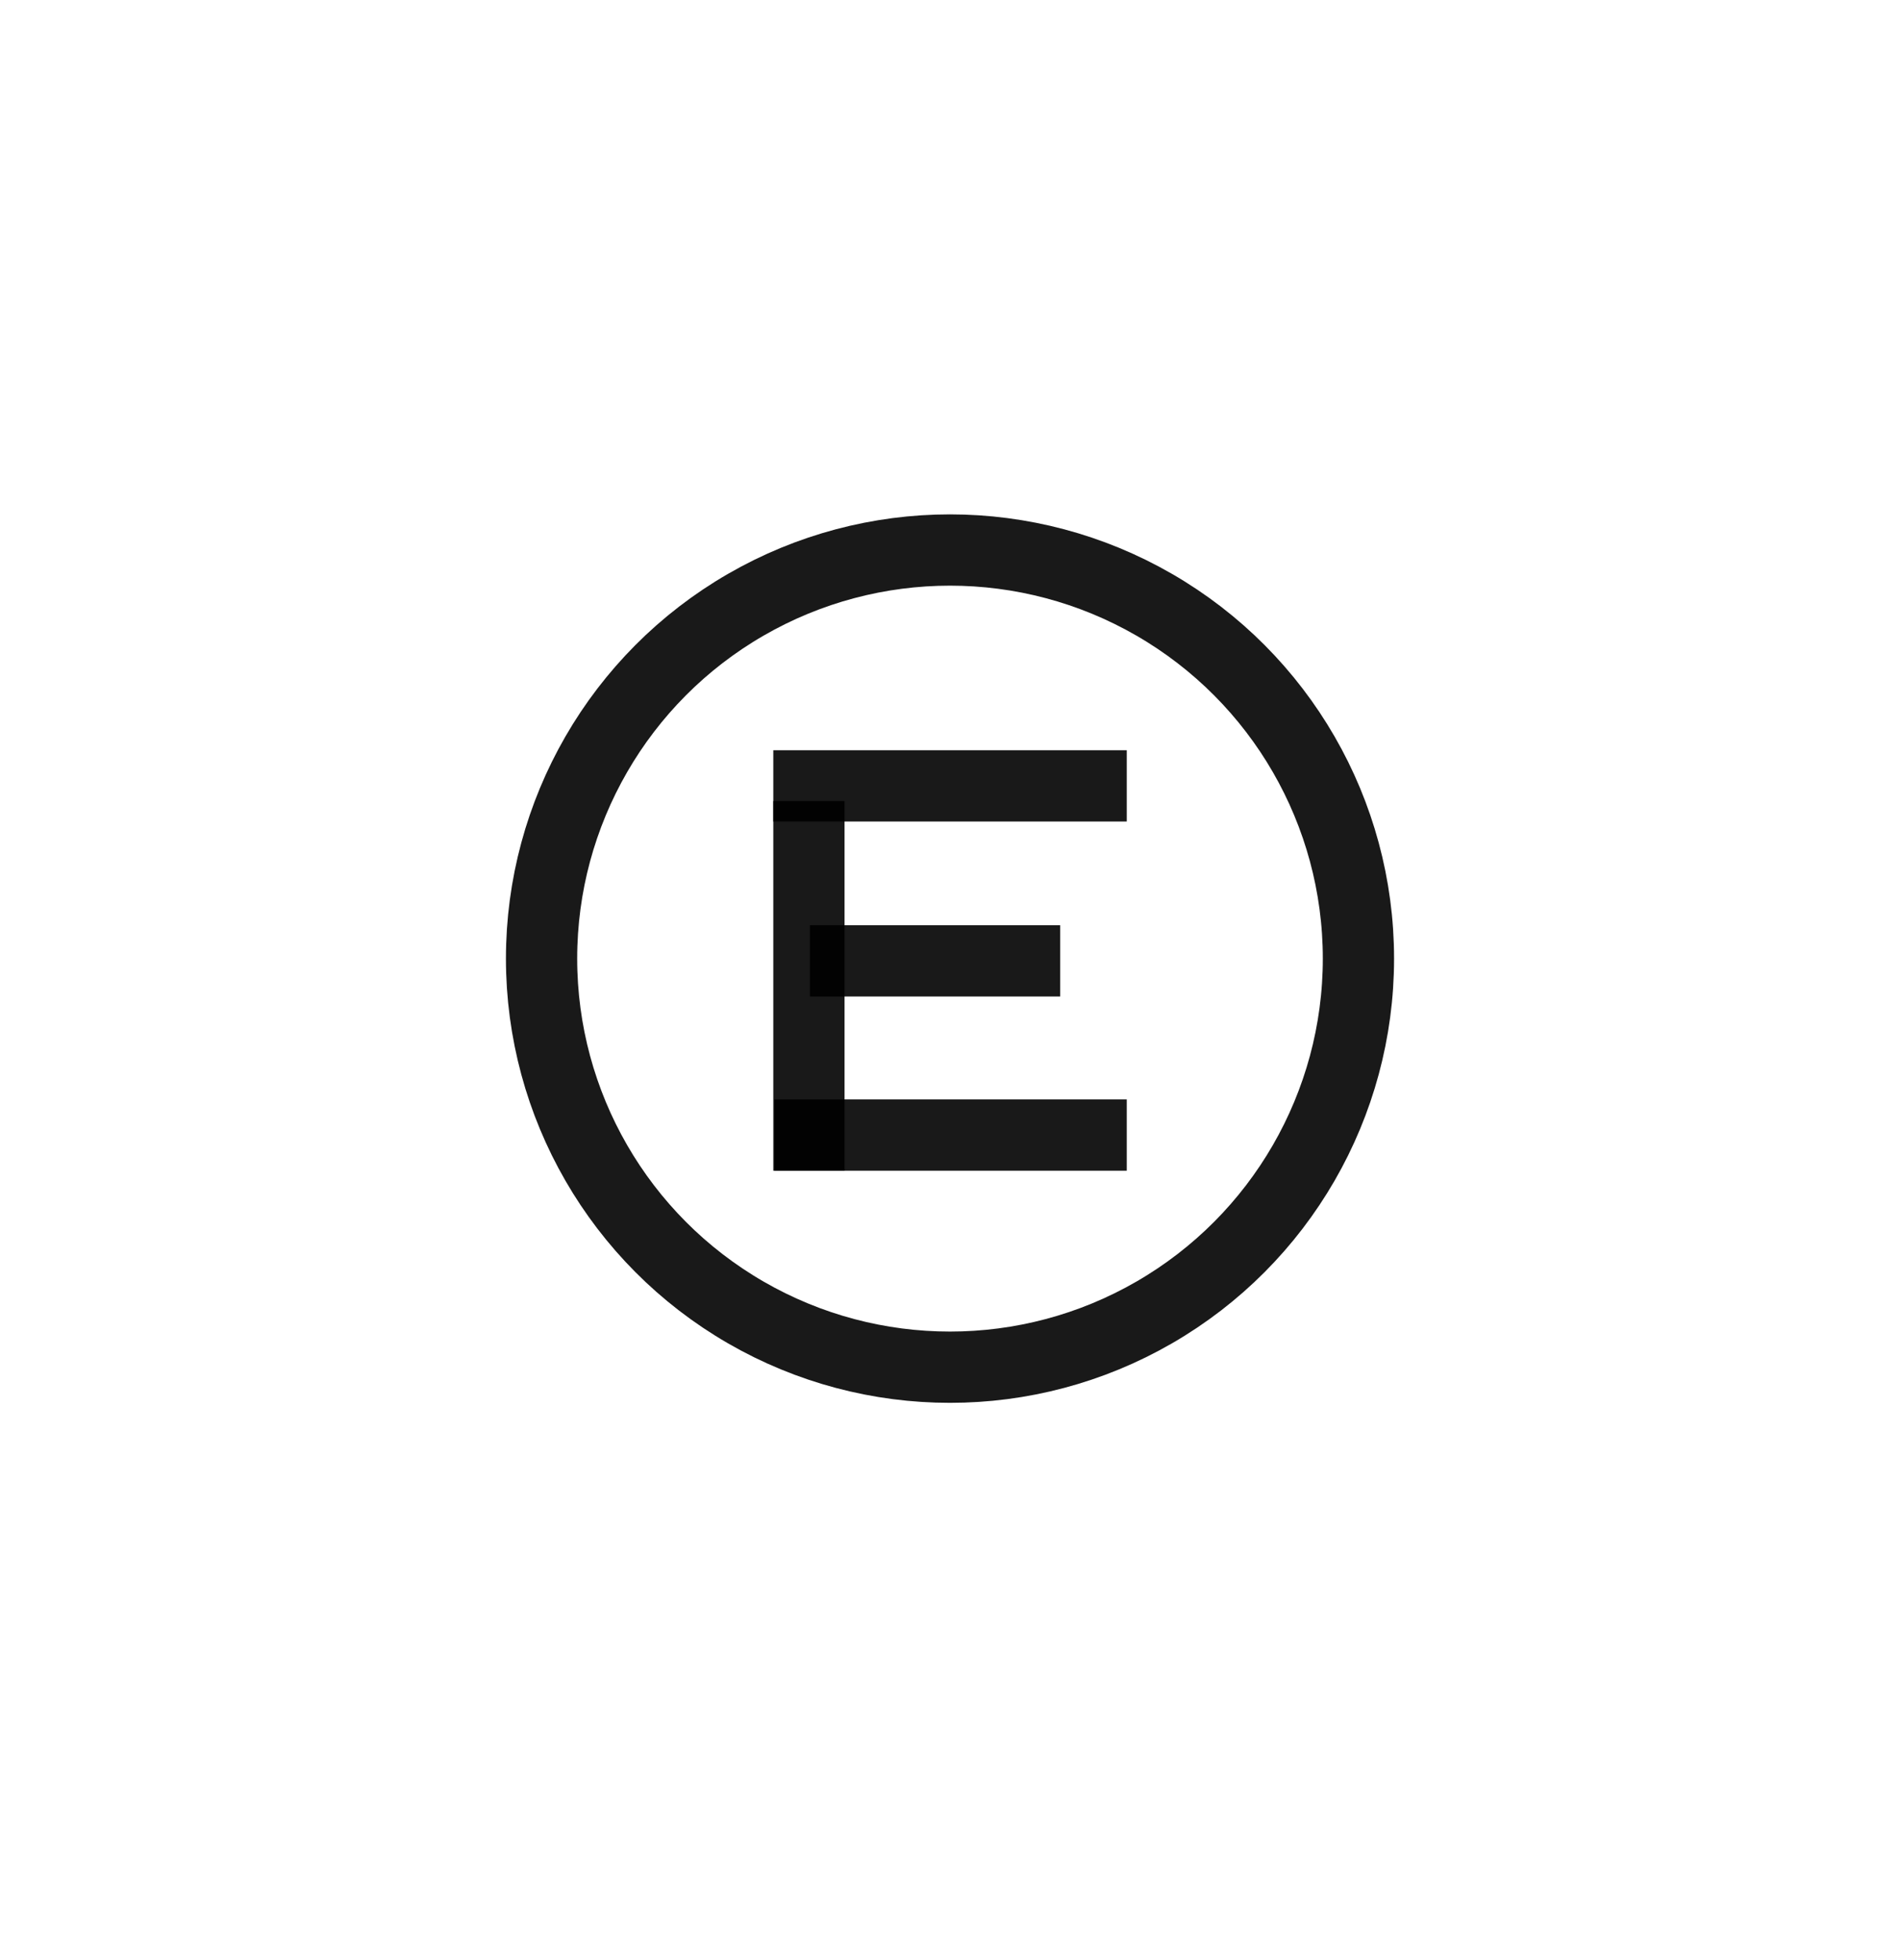 <svg width="32" height="33" viewBox="0 0 32 33" fill="none" xmlns="http://www.w3.org/2000/svg">
<line x1="13.024" y1="13.231" x2="18.977" y2="13.231" stroke="black" stroke-opacity="0.9" stroke-width="1.2"/>
<line x1="13.043" y1="19.11" x2="18.977" y2="19.11" stroke="black" stroke-opacity="0.9" stroke-width="1.2"/>
<line x1="13.641" y1="16.177" x2="17.855" y2="16.177" stroke="black" stroke-opacity="0.9" stroke-width="1.2"/>
<line x1="13.624" y1="19.71" x2="13.624" y2="13.487" stroke="black" stroke-opacity="0.9" stroke-width="1.2"/>
<circle cx="16" cy="16.139" r="6.879" stroke="black" stroke-opacity="0.9" stroke-width="1.2"/>
</svg>
